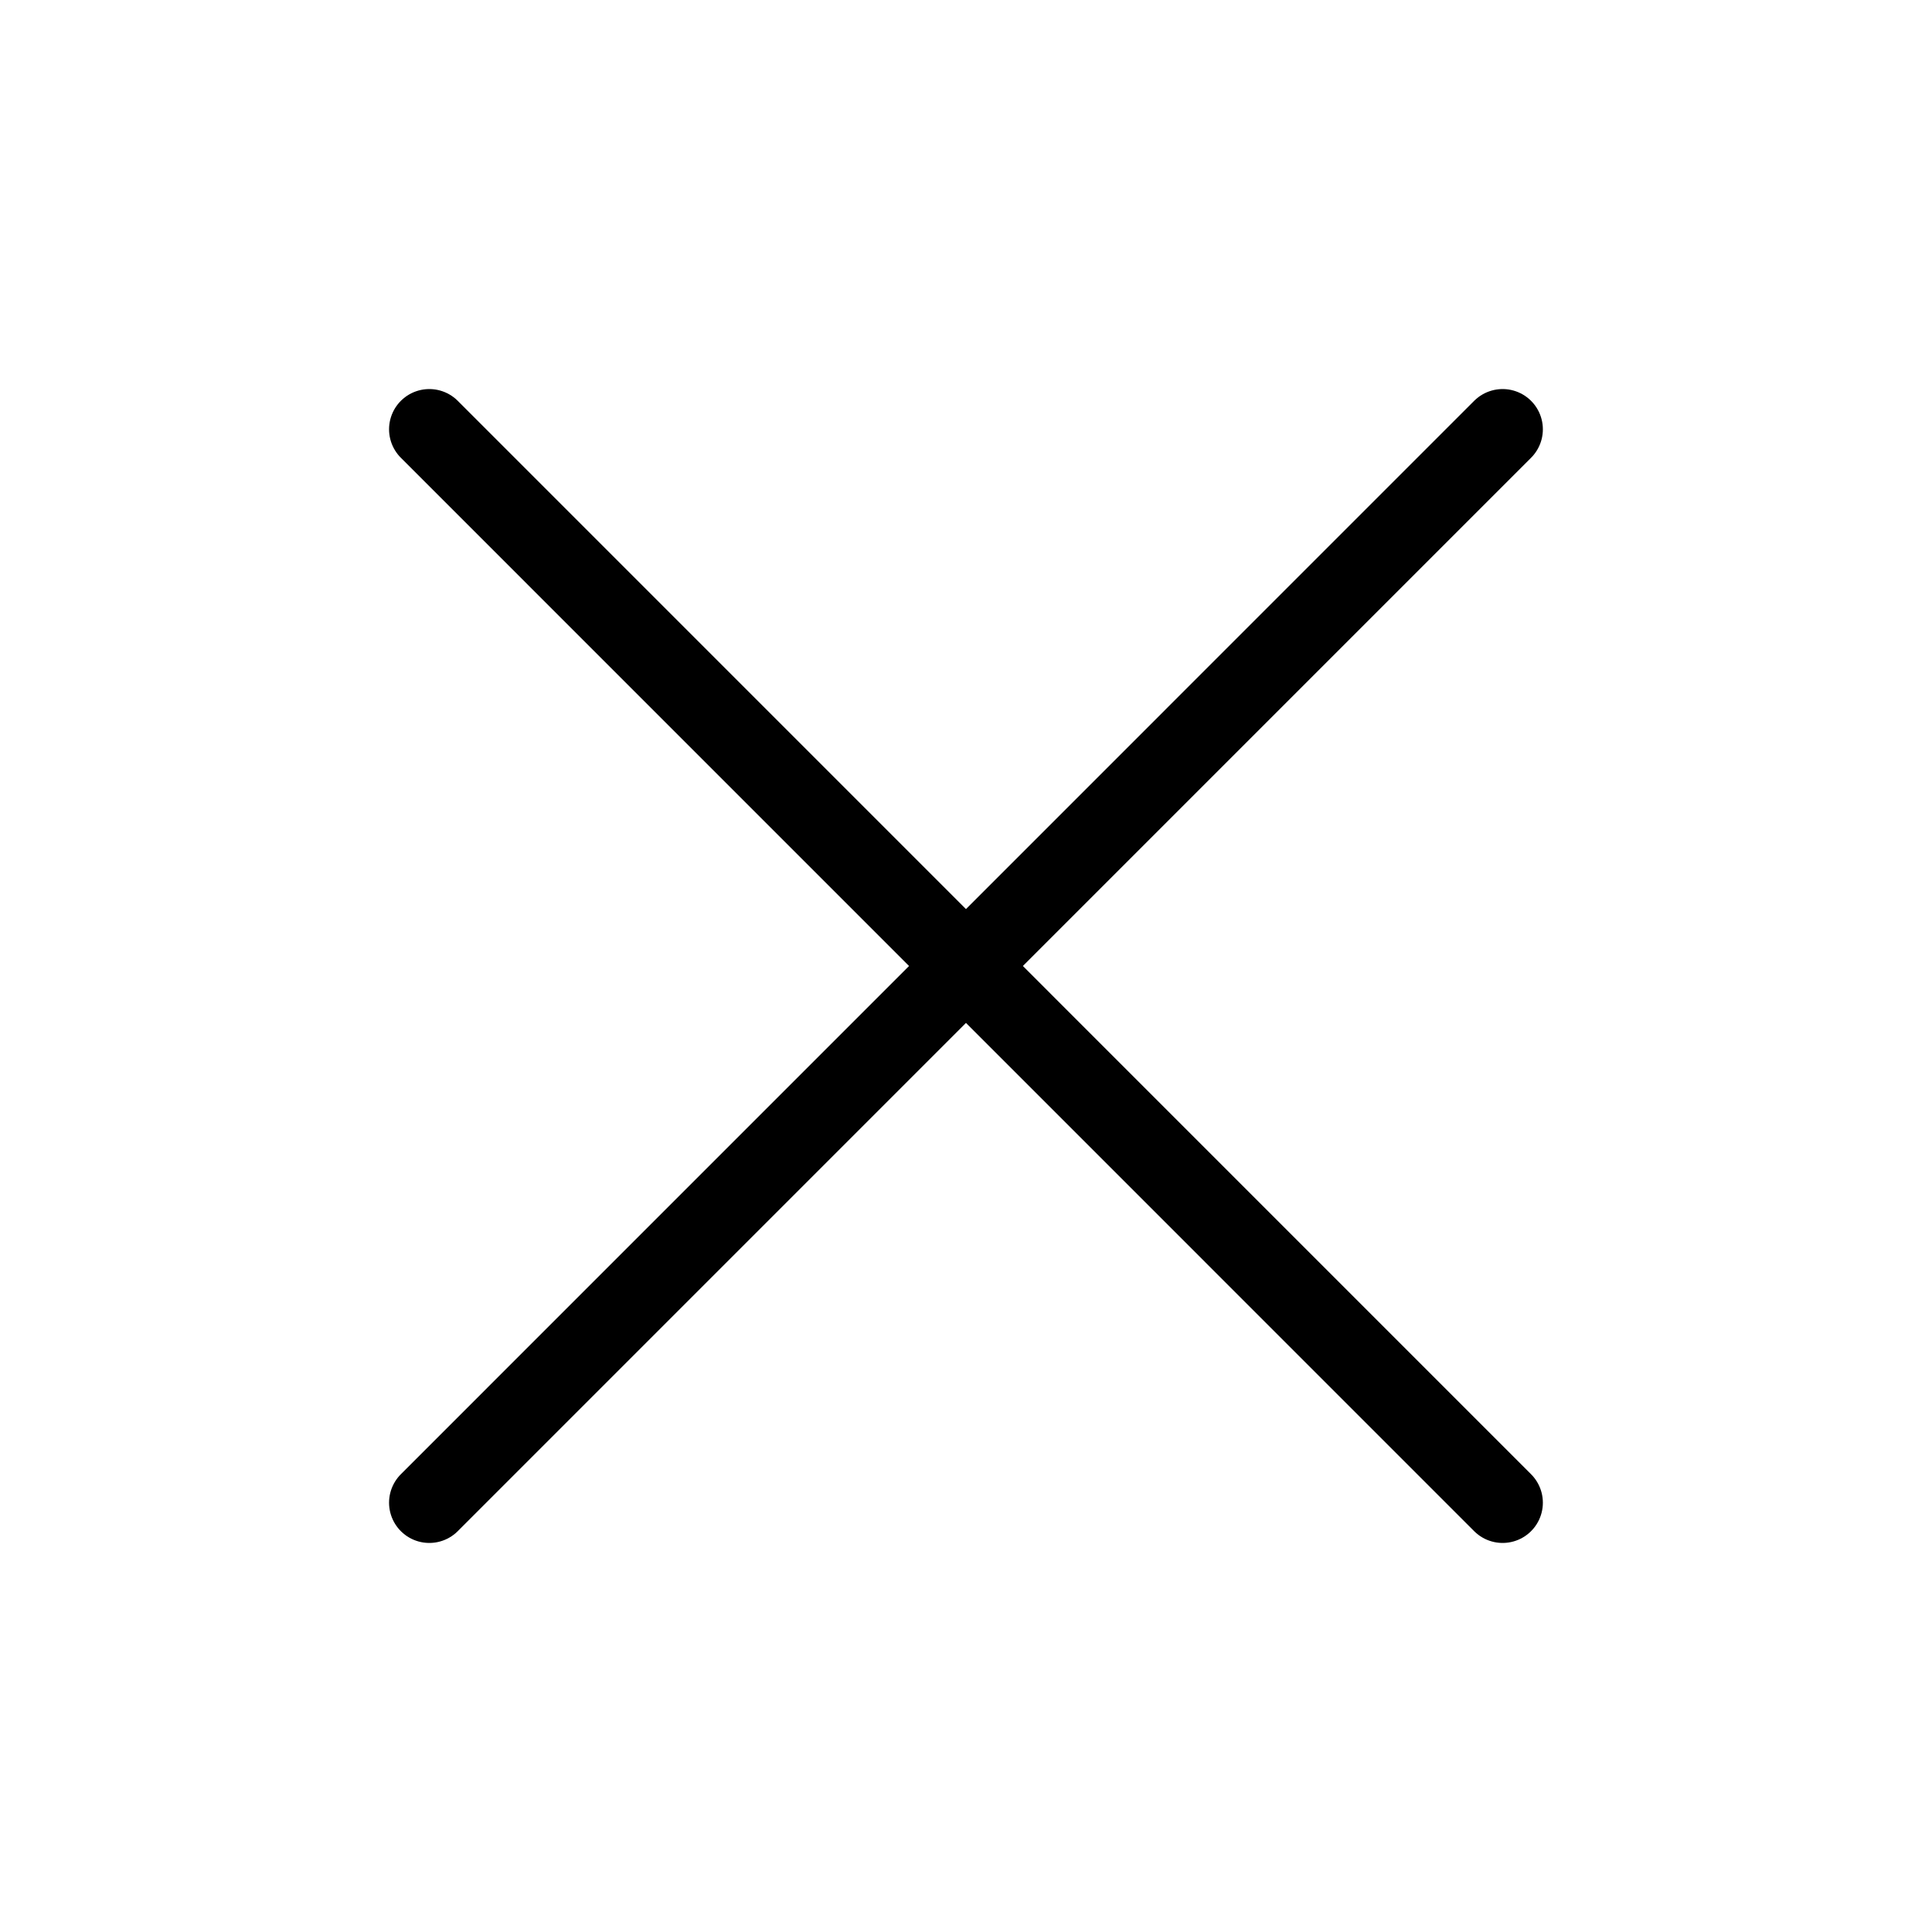 <svg width="24" height="24" viewBox="0 0 24 24" fill="none" xmlns="http://www.w3.org/2000/svg">
<path d="M18.666 5.333L5.333 18.667" stroke="black" stroke-linecap="round" stroke-linejoin="round"/>
<path d="M5.333 5.333L18.666 18.667" stroke="black" stroke-linecap="round" stroke-linejoin="round"/>
</svg>
